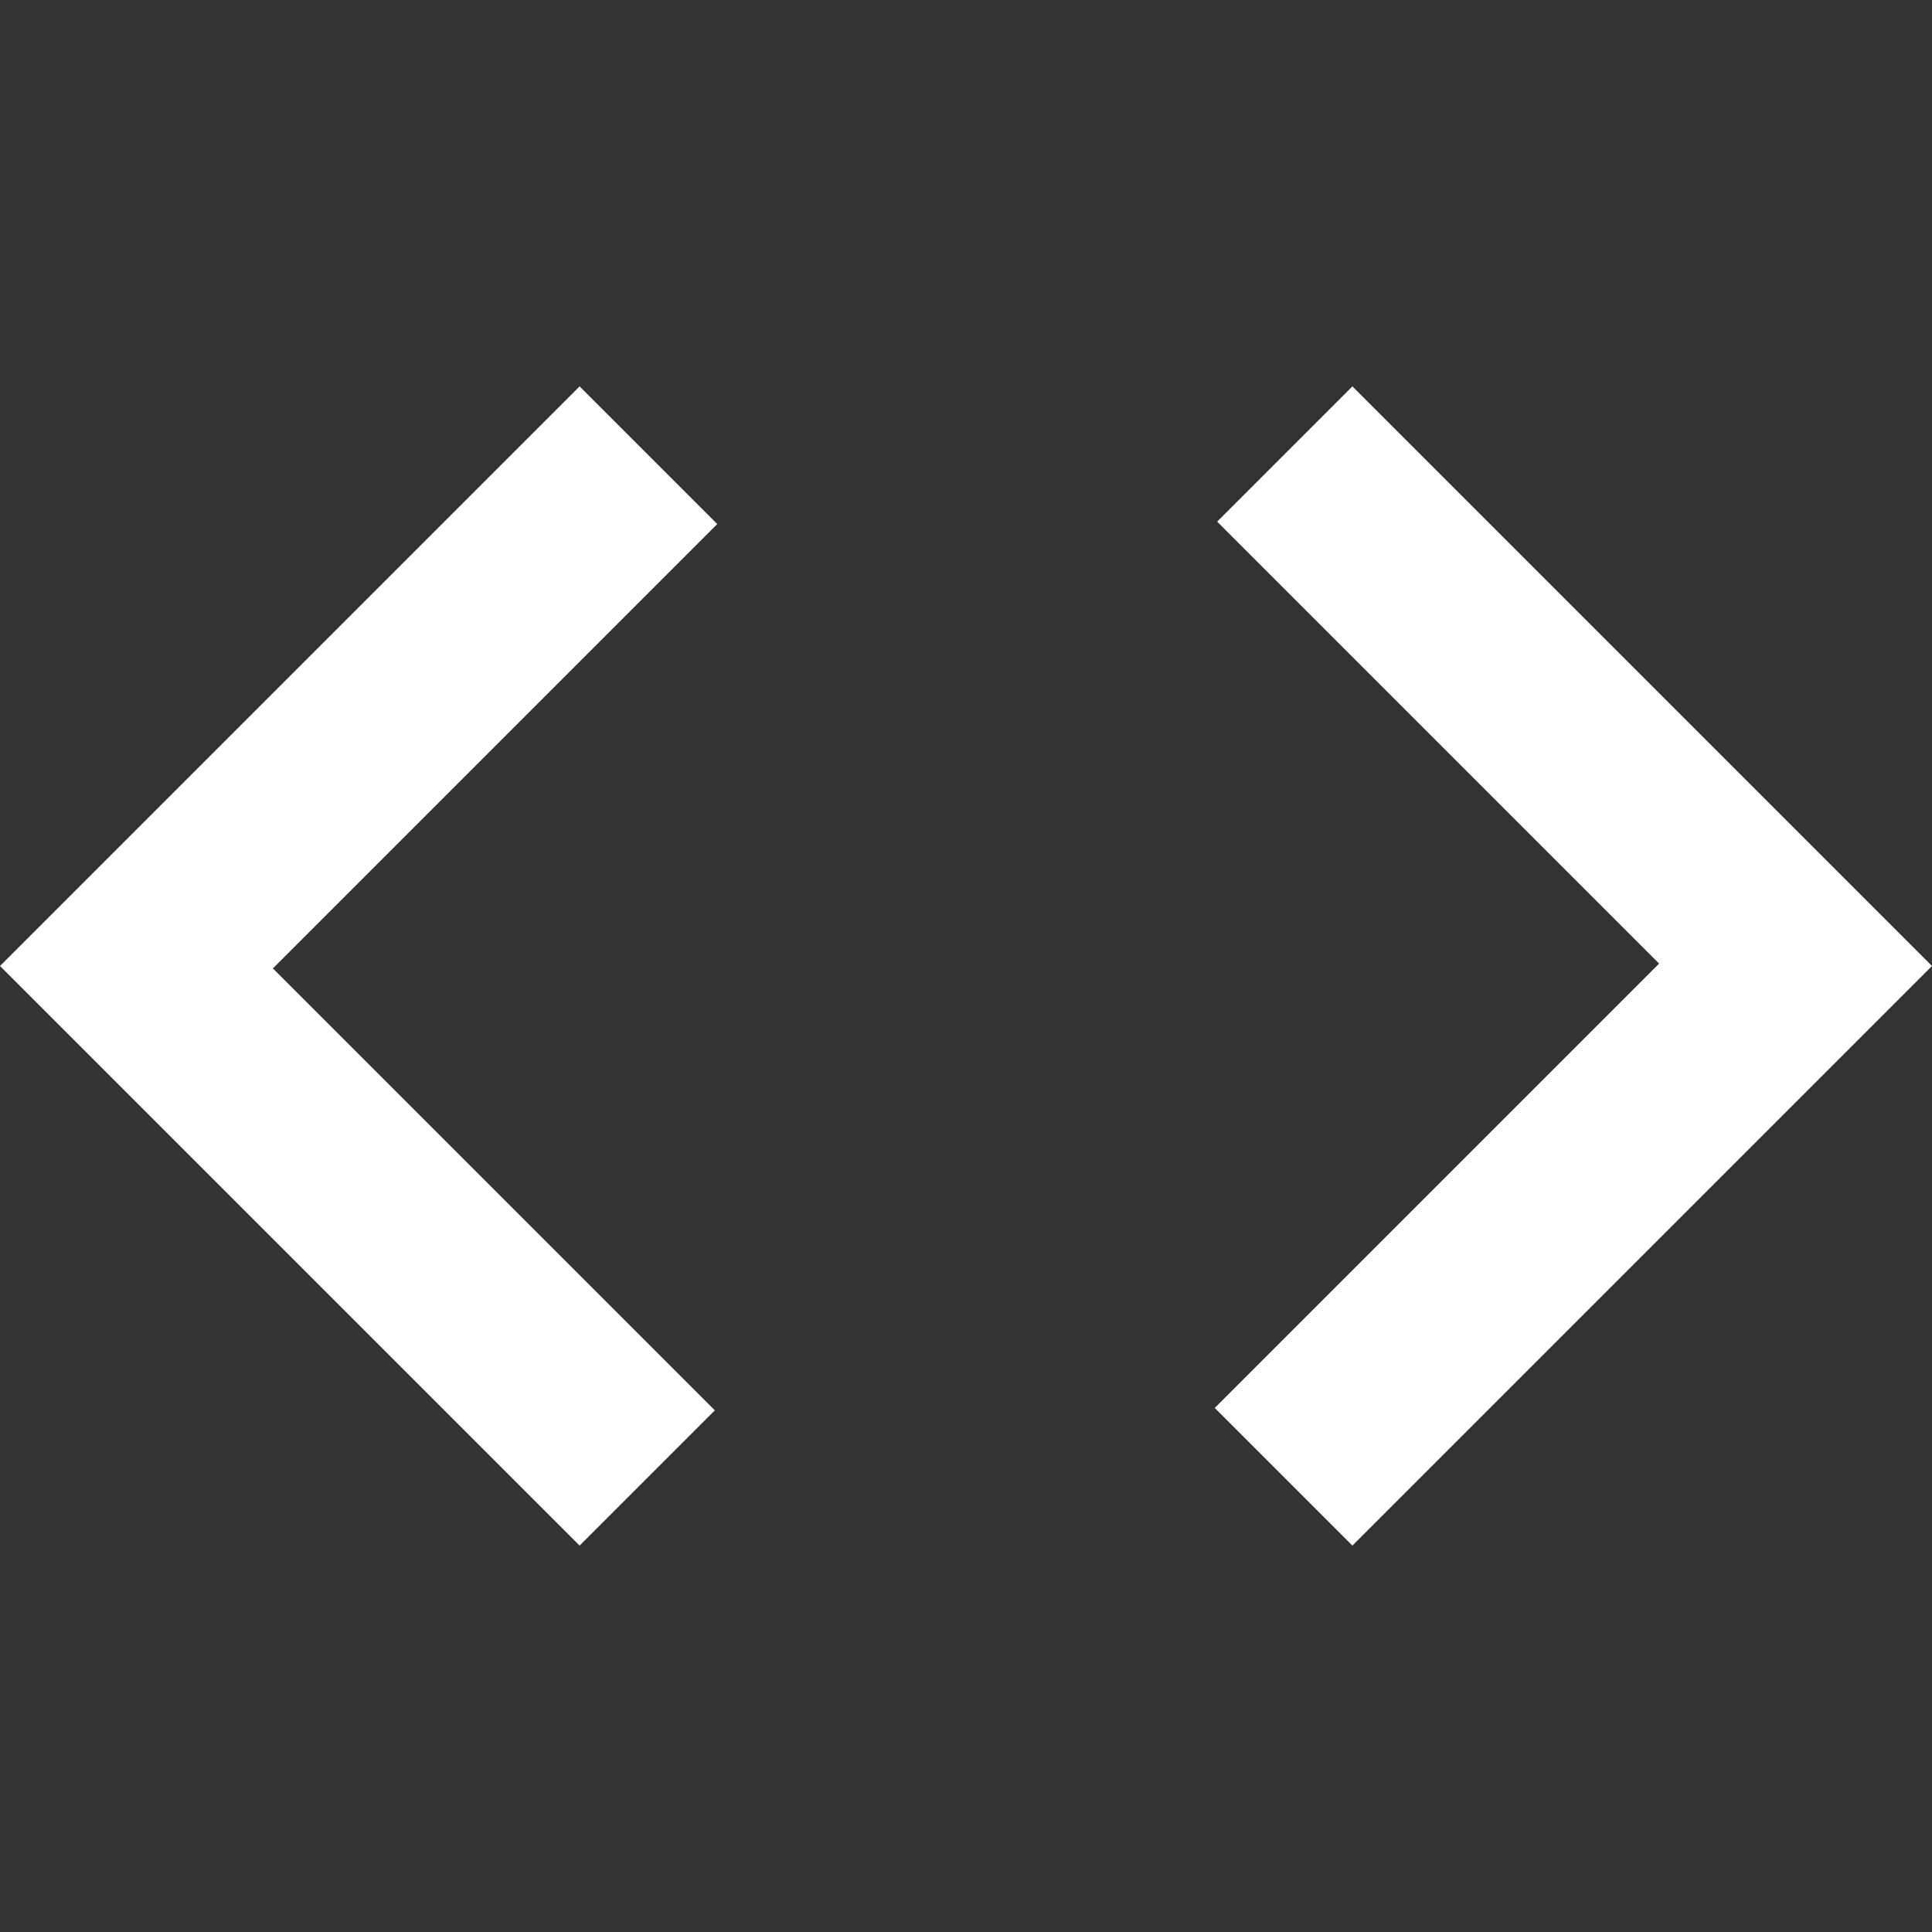 <?xml version="1.0" encoding="UTF-8"?>
<svg xmlns="http://www.w3.org/2000/svg" xmlns:xlink="http://www.w3.org/1999/xlink" width="40" height="40" viewBox="0 0 40 40">
  <rect x="0" y="0" width="40" height="40" fill="#333333" stroke="none"/>
  <defs>
    <clipPath id="b">
      <rect width="40" height="40"></rect>
    </clipPath>
  </defs>
  <g id="a" clip-path="url(#b)">
    <path d="M92-696,80-708l12-12,2.85,2.85-9.2,9.2,9.15,9.15Zm16,0-2.85-2.85,9.2-9.2-9.15-9.15L108-720l12,12Z" transform="translate(-80 728)" fill="#fff"></path>
  </g>
</svg>
